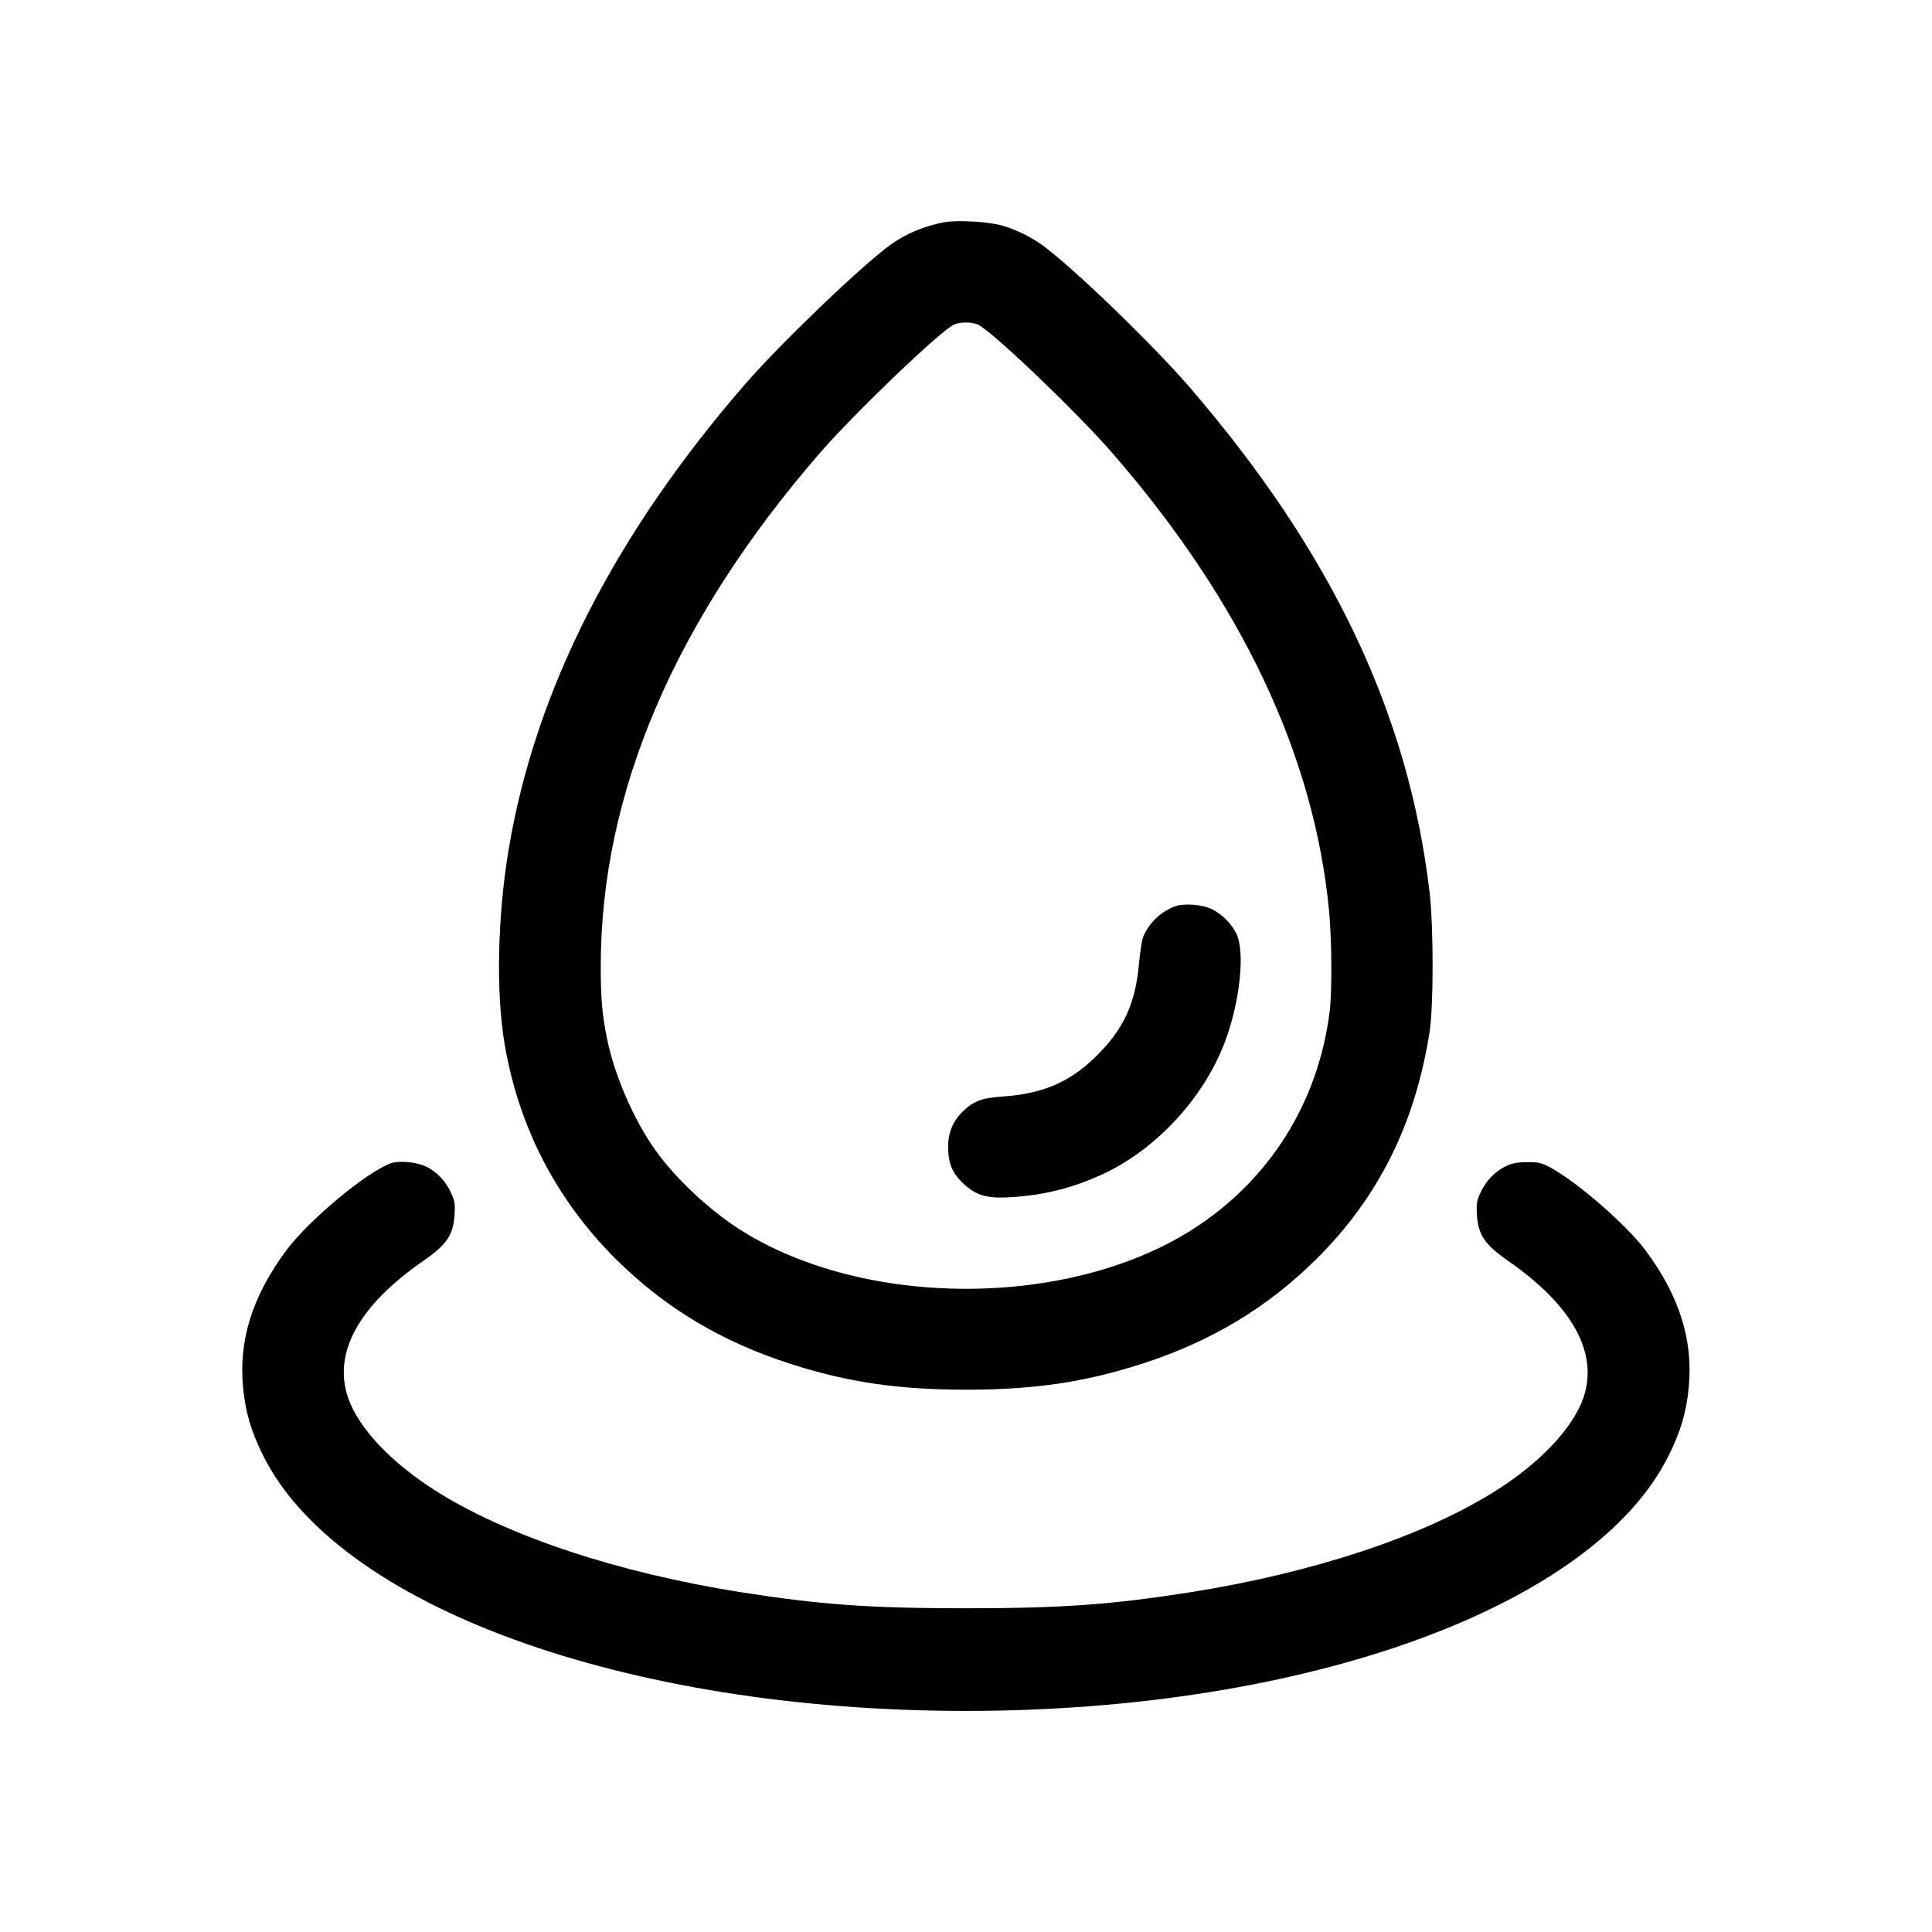 <?xml version="1.0" encoding="UTF-8"?>
<svg id="Calque_1" xmlns="http://www.w3.org/2000/svg" viewBox="0 0 201 201">
  <defs>
    <style>
      .cls-1 {
        fill-rule: evenodd;
      }
    </style>
  </defs>
  <path class="cls-1" d="M98.29,23.11c-2.07.38-3.98,1.17-5.61,2.33-2.87,2.04-11.41,10.22-15.1,14.46-13.64,15.69-21.9,31.92-24.66,48.47-1.17,7.04-1.33,14.9-.42,20.26,1.47,8.64,5.39,16.21,11.58,22.37,5.09,5.06,10.98,8.59,18.18,10.9,5.95,1.91,11.2,2.68,18.25,2.68s12.29-.77,18.25-2.68c7.19-2.31,13.08-5.84,18.18-10.9,6.48-6.43,10.28-14.06,11.79-23.63.42-2.7.42-10.9,0-14.54-2.18-18.55-10.19-35.41-24.98-52.56-3.88-4.5-12.38-12.69-15.4-14.83-1.2-.85-2.72-1.58-4.15-1.99-1.38-.39-4.59-.57-5.89-.34ZM99.24,33.78c-1.39.62-10.39,9.25-13.97,13.38-15.12,17.46-22.77,35.39-22.77,53.38,0,3.41.15,5.09.68,7.64.79,3.8,2.78,8.36,5.03,11.52,2.1,2.94,5.61,6.22,8.86,8.28,12.9,8.14,33.98,8.14,46.88,0,8.06-5.09,13.21-13.24,14.39-22.79.25-2.05.22-7.43-.07-10.45-1.55-16.16-9.11-32.13-22.52-47.58-3.69-4.25-12.63-12.8-14.01-13.39-.68-.29-1.83-.29-2.49,0ZM122.15,94.33c-1.42.55-2.63,1.72-3.21,3.12-.13.32-.33,1.53-.43,2.69-.37,4.3-1.63,7-4.58,9.86-2.73,2.63-5.49,3.8-9.64,4.08-2.15.15-3.01.47-4.13,1.56-1.01.98-1.52,2.2-1.52,3.62,0,1.81.44,2.84,1.69,3.97,1.38,1.25,2.54,1.52,5.47,1.28,3.18-.26,5.98-1,8.9-2.34,5.57-2.57,10.55-7.95,12.74-13.78,1.58-4.2,2.12-9.44,1.17-11.3-.53-1.02-1.45-1.95-2.46-2.47-1.04-.53-3-.68-4-.3ZM40.6,121.05c-2.57.96-8.54,5.96-10.85,9.08-3.5,4.73-4.94,9.33-4.46,14.22.25,2.57.81,4.49,2.04,6.99,7.74,15.75,37.66,26.66,73.16,26.66s65.42-10.9,73.16-26.66c1.23-2.5,1.79-4.42,2.04-6.99.48-4.9-.96-9.49-4.46-14.22-1.96-2.65-7.08-7.11-9.93-8.66-.93-.5-1.17-.56-2.38-.56-1.04,0-1.54.09-2.19.39-1.15.52-2.15,1.56-2.7,2.77-.4.88-.44,1.16-.38,2.28.13,2.12.81,3.13,3.24,4.82,6.73,4.67,9.45,9.63,7.83,14.29-1.1,3.13-4.49,6.72-9.11,9.64-7.44,4.7-18.93,8.52-31.75,10.55-8.27,1.3-13.42,1.67-23.39,1.67s-15.12-.37-23.39-1.67c-12.81-2.03-24.3-5.84-31.72-10.53-4.65-2.94-8.05-6.53-9.13-9.66-1.63-4.69,1.07-9.61,7.82-14.29,2.44-1.69,3.12-2.7,3.24-4.82.07-1.12.02-1.4-.38-2.28-.55-1.22-1.56-2.26-2.69-2.75-1.04-.46-2.79-.59-3.65-.27Z"/>
</svg>
